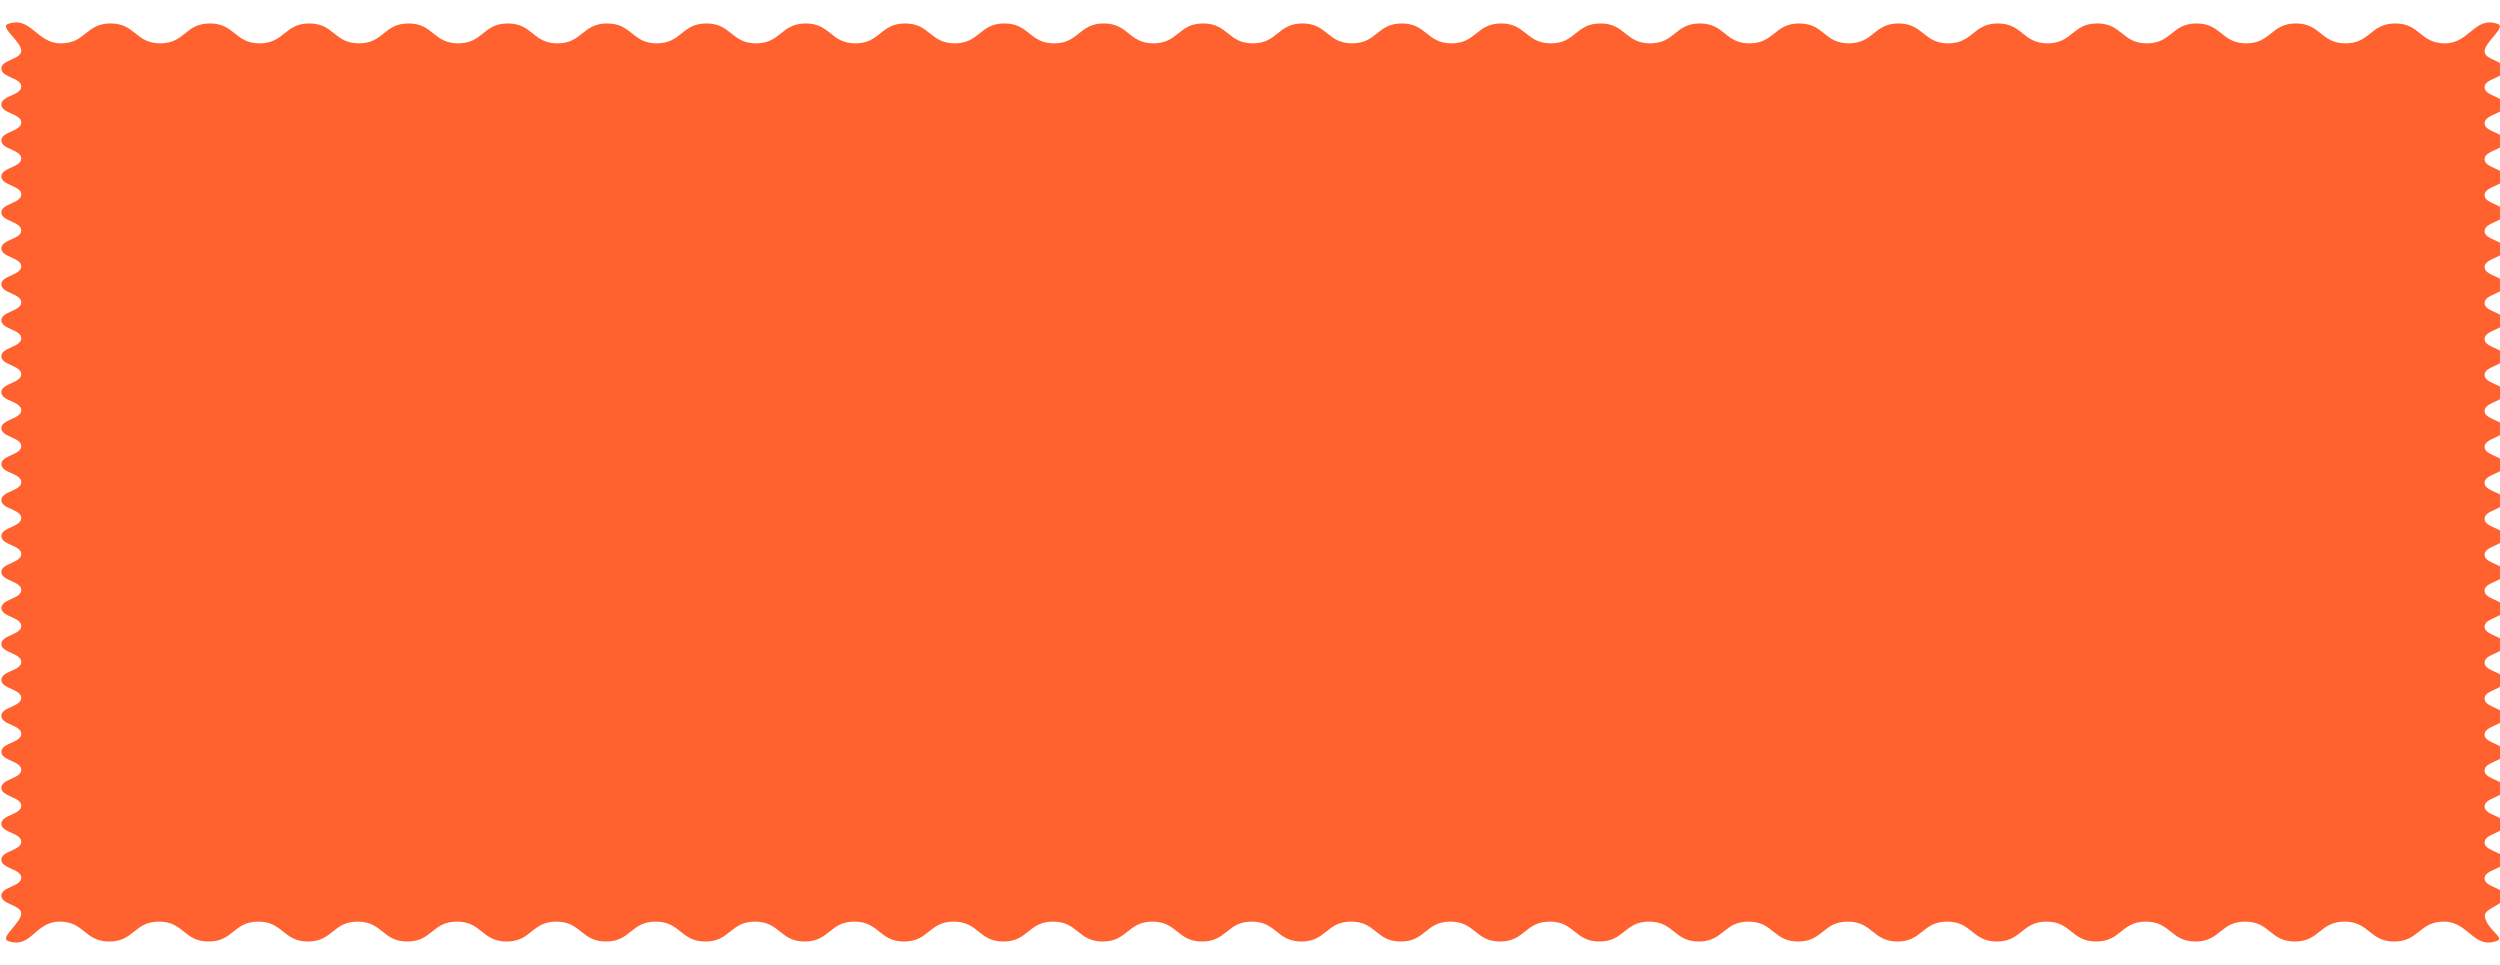 <?xml version="1.0" encoding="UTF-8"?> <!-- Generator: Adobe Illustrator 27.4.0, SVG Export Plug-In . SVG Version: 6.00 Build 0) --> <svg xmlns="http://www.w3.org/2000/svg" xmlns:xlink="http://www.w3.org/1999/xlink" id="Слой_1" x="0px" y="0px" viewBox="0 0 3518 1357.8" style="enable-background:new 0 0 3518 1357.8;" xml:space="preserve"> <style type="text/css"> .st0{fill:#FF622F;} </style> <g> <path class="st0" d="M3513.6,1324.1c-32.8,11.9-39.7-27.2-74.6-27.2c-34.9,0-34.9,28-69.9,28c-34.9,0-34.9-28-69.9-28 c-34.9,0-34.9,28-69.9,28s-34.9-28-69.9-28c-34.9,0-34.9,28-69.9,28c-34.9,0-34.9-28-69.9-28c-34.9,0-34.9,28-69.9,28 c-34.9,0-34.9-28-69.9-28c-34.9,0-34.9,28-69.9,28c-34.9,0-34.9-28-69.9-28c-34.9,0-34.9,28-69.9,28c-34.9,0-34.9-28-69.9-28 c-34.9,0-34.9,28-69.9,28c-34.9,0-34.9-28-69.9-28c-34.9,0-34.9,28-69.9,28c-34.9,0-34.9-28-69.9-28c-34.9,0-34.9,28-69.9,28 c-34.9,0-34.9-28-69.9-28c-34.9,0-34.9,28-69.9,28c-34.9,0-34.9-28-69.9-28s-34.9,28-69.9,28c-34.9,0-34.9-28-69.9-28 c-34.9,0-34.9,28-69.9,28c-34.9,0-34.9-28-69.9-28c-34.9,0-34.9,28-69.9,28c-34.9,0-34.9-28-69.9-28c-34.9,0-34.9,28-69.9,28 c-34.9,0-34.9-28-69.9-28c-34.9,0-34.9,28-69.9,28c-34.9,0-34.9-28-69.9-28c-34.9,0-34.9,28-69.9,28c-34.9,0-34.9-28-69.9-28 c-34.9,0-34.9,28-69.9,28c-34.9,0-34.9-28-69.9-28c-34.9,0-34.9,28-69.9,28c-34.9,0-34.9-28-69.9-28s-34.9,28-69.9,28 s-34.9-28-69.9-28s-34.9,28-69.9,28s-34.9-28-69.9-28s-34.9,28-69.9,28s-34.9-28-69.9-28s-34.9,28-69.9,28s-34.9-28-69.9-28 s-34.9,28-69.9,28s-34.9-28-69.9-28s-34.9,28-69.9,28c-34.9,0-34.9-28-69.9-28S44,1336,11.1,1324.1c-11.9-4.3,18.8-25.8,18.8-38.4 s-28-12.6-28-25.3s28-12.6,28-25.3s-28-12.6-28-25.3s28-12.6,28-25.3s-28-12.6-28-25.3s28-12.6,28-25.3s-28-12.6-28-25.3 s28-12.6,28-25.3s-28-12.6-28-25.3s28-12.6,28-25.3s-28-12.6-28-25.3s28-12.6,28-25.3s-28-12.6-28-25.3s28-12.6,28-25.3 s-28-12.6-28-25.3s28-12.6,28-25.3s-28-12.6-28-25.3s28-12.6,28-25.3s-28-12.6-28-25.3c0-12.6,28-12.6,28-25.3s-28-12.6-28-25.3 c0-12.6,28-12.6,28-25.3s-28-12.6-28-25.3s28-12.6,28-25.3s-28-12.6-28-25.3s28-12.6,28-25.3s-28-12.6-28-25.3s28-12.6,28-25.3 s-28-12.6-28-25.3s28-12.6,28-25.3s-28-12.6-28-25.3c0-12.6,28-12.6,28-25.3c0-12.6-28-12.6-28-25.3c0-12.6,28-12.6,28-25.3 c0-12.6-28-12.6-28-25.3c0-12.6,28-12.6,28-25.3c0-12.6-28-12.6-28-25.3c0-12.6,28-12.6,28-25.3c0-12.6-28-12.6-28-25.3 c0-12.6,28-12.6,28-25.3c0-12.6-28-12.6-28-25.3c0-12.6,28-12.6,28-25.3s-28-12.6-28-25.3s28-12.6,28-25.3s-28-12.6-28-25.3 s28-12.6,28-25.3s-28-12.6-28-25.3c0-12.6,28-12.6,28-25.3S-0.8,38.1,11.1,33.8C43.9,21.9,50.8,61,85.7,61s34.9-28,69.9-28 s34.9,28,69.9,28s34.9-28,69.9-28s34.9,28,69.9,28s34.9-28,69.9-28c34.9,0,34.9,28,69.9,28s34.9-28,69.8-28c34.9,0,34.9,28,69.9,28 s34.9-28,69.8-28c34.9,0,34.9,28,69.9,28s34.9-28,69.9-28s34.9,28,69.8,28c34.9,0,34.9-28,69.9-28c35,0,34.9,28,69.9,28 s34.9-28,69.9-28c34.9,0,34.9,28,69.9,28c34.9,0,34.9-28,69.9-28c34.9,0,34.9,28,69.9,28c34.9,0,34.9-28,69.9-28 c34.9,0,34.9,28,69.9,28c34.9,0,34.9-28,69.9-28c34.9,0,34.9,28,69.9,28c34.9,0,34.9-28,69.9-28c34.9,0,34.9,28,69.9,28 c34.9,0,34.9-28,69.9-28c34.9,0,34.9,28,69.9,28c34.9,0,34.9-28,69.9-28c34.9,0,34.9,28,69.9,28s34.9-28,69.9-28 c34.9,0,34.9,28,69.9,28c34.9,0,34.9-28,69.9-28c34.9,0,34.9,28,69.9,28c34.9,0,34.9-28,69.9-28c34.9,0,34.9,28,69.9,28 c34.9,0,34.9-28,69.9-28s34.9,28,69.9,28c34.9,0,34.9-28,69.9-28c34.9,0,34.9,28,69.9,28c34.9,0,34.9-28,69.9-28 c34.9,0,34.9,28,69.9,28c34.9,0,34.9-28,69.9-28c34.9,0,34.9,28,69.9,28c34.9,0,34.9-28,69.9-28c34.9,0,34.9,28,69.9,28 c34.9,0,34.9-28,69.9-28c34.9,0,34.9,28,69.9,28c34.9,0,34.9-28,69.9-28c34.9,0,34.9,28,69.9,28c34.9,0,41.8-39,74.6-27.2 c11.9,4.3-18.8,25.8-18.8,38.4s28,12.6,28,25.3s-28,12.6-28,25.3s28,12.6,28,25.3s-28,12.6-28,25.3s28,12.6,28,25.3 s-28,12.6-28,25.3s28,12.6,28,25.3c0,12.6-28,12.6-28,25.3c0,12.6,28,12.6,28,25.3c0,12.6-28,12.6-28,25.3c0,12.6,28,12.6,28,25.3 c0,12.6-28,12.6-28,25.3c0,12.6,28,12.6,28,25.3c0,12.6-28,12.6-28,25.3c0,12.6,28,12.6,28,25.3c0,12.6-28,12.6-28,25.3 c0,12.6,28,12.6,28,25.3s-28,12.6-28,25.3s28,12.6,28,25.3c0,12.6-28,12.6-28,25.3s28,12.6,28,25.3c0,12.6-28,12.6-28,25.3 s28,12.6,28,25.3s-28,12.6-28,25.3s28,12.6,28,25.3s-28,12.6-28,25.3s28,12.6,28,25.3s-28,12.6-28,25.3s28,12.6,28,25.3 s-28,12.6-28,25.3s28,12.6,28,25.3s-28,12.6-28,25.3s28,12.6,28,25.3s-28,12.6-28,25.3s28,12.6,28,25.3s-28,12.6-28,25.3 s28,12.6,28,25.3s-28,12.6-28,25.3s28,12.6,28,25.3s-28,12.6-28,25.3s28,12.6,28,25.3s-28,12.6-28,25.3s28,12.6,28,25.3 s-28,12.6-28,25.3s28,12.6,28,25.3s-28,12.6-28,25.3s28,12.6,28,25.3c0,12.6-30.9,16.9-27.5,29.1 C3501,1309.5,3525.5,1319.8,3513.6,1324.1z"></path> </g> </svg> 